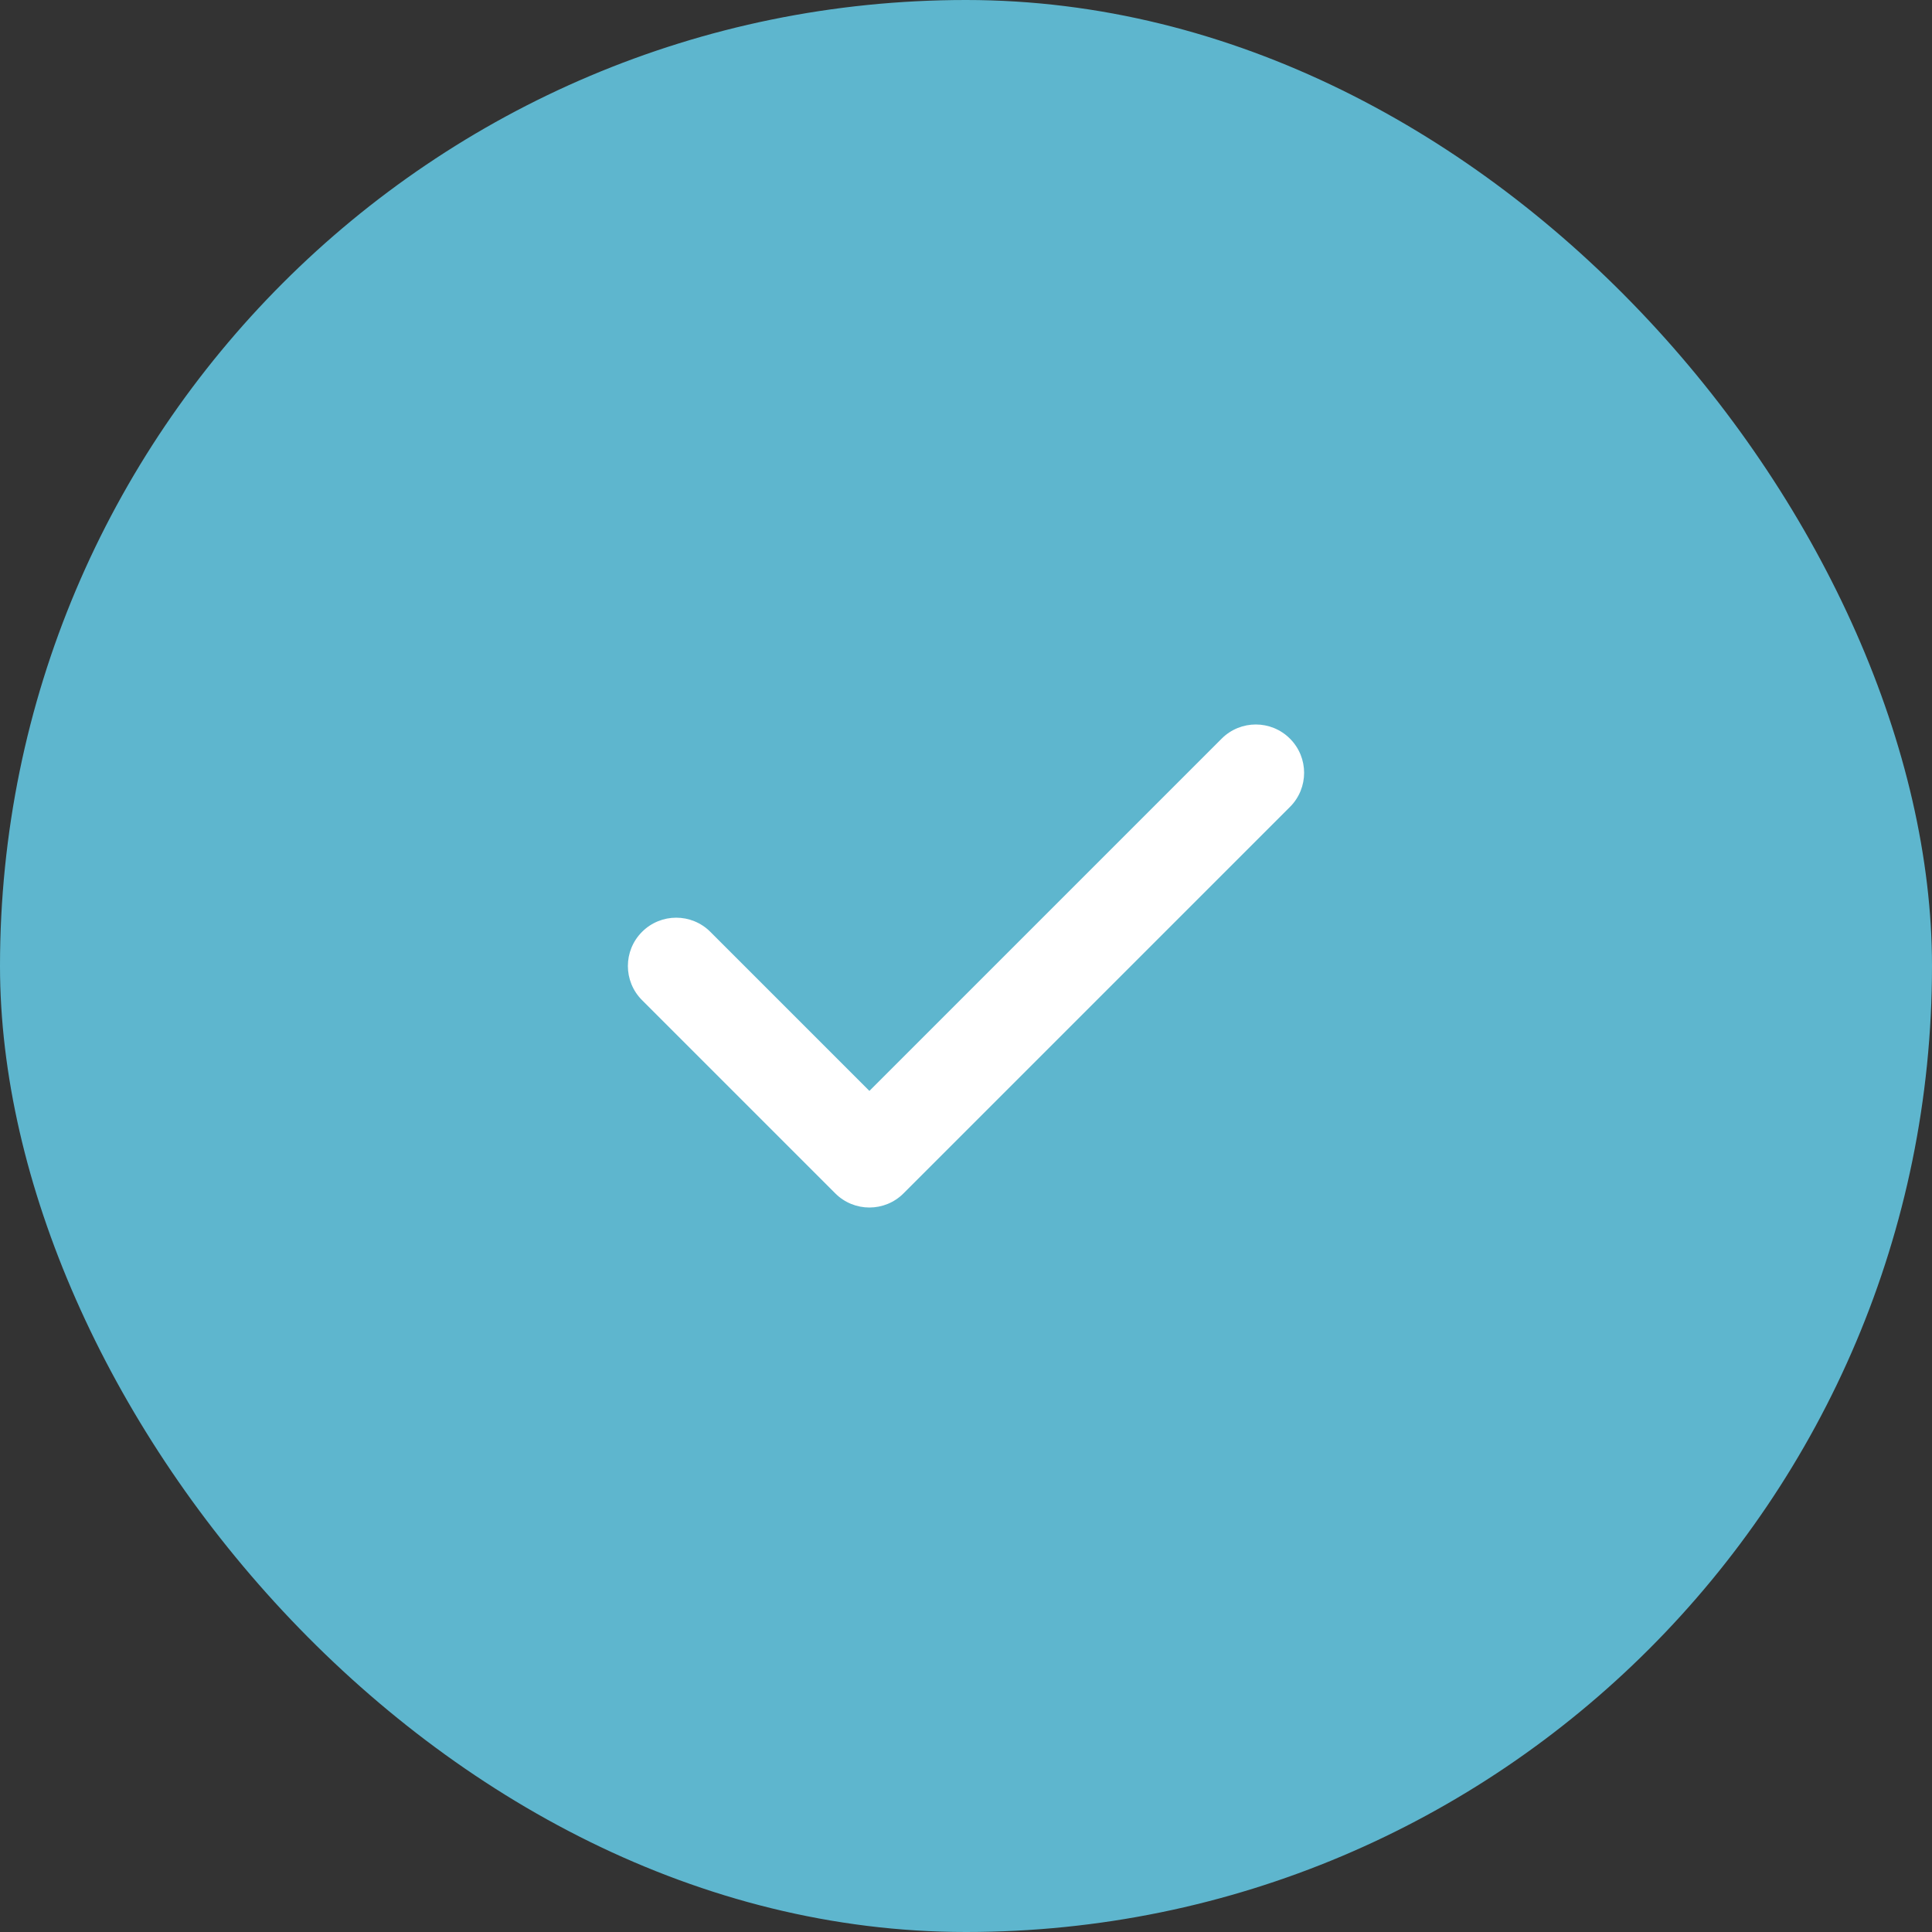 <svg width="40" height="40" viewBox="0 0 40 40" fill="none" xmlns="http://www.w3.org/2000/svg">
<rect x="0" y="0" width="40" height="40" fill="#333333" stroke="none"/>
<rect width="40" height="40" rx="20" fill="#5EB6CE"/>
<path fill-rule="evenodd" clip-rule="evenodd" d="M26.707 15.293C27.098 15.683 27.098 16.317 26.707 16.707L18.707 24.707C18.317 25.098 17.683 25.098 17.293 24.707L13.293 20.707C12.902 20.317 12.902 19.683 13.293 19.293C13.683 18.902 14.317 18.902 14.707 19.293L18 22.586L25.293 15.293C25.683 14.902 26.317 14.902 26.707 15.293Z" fill="white"/>
</svg>

